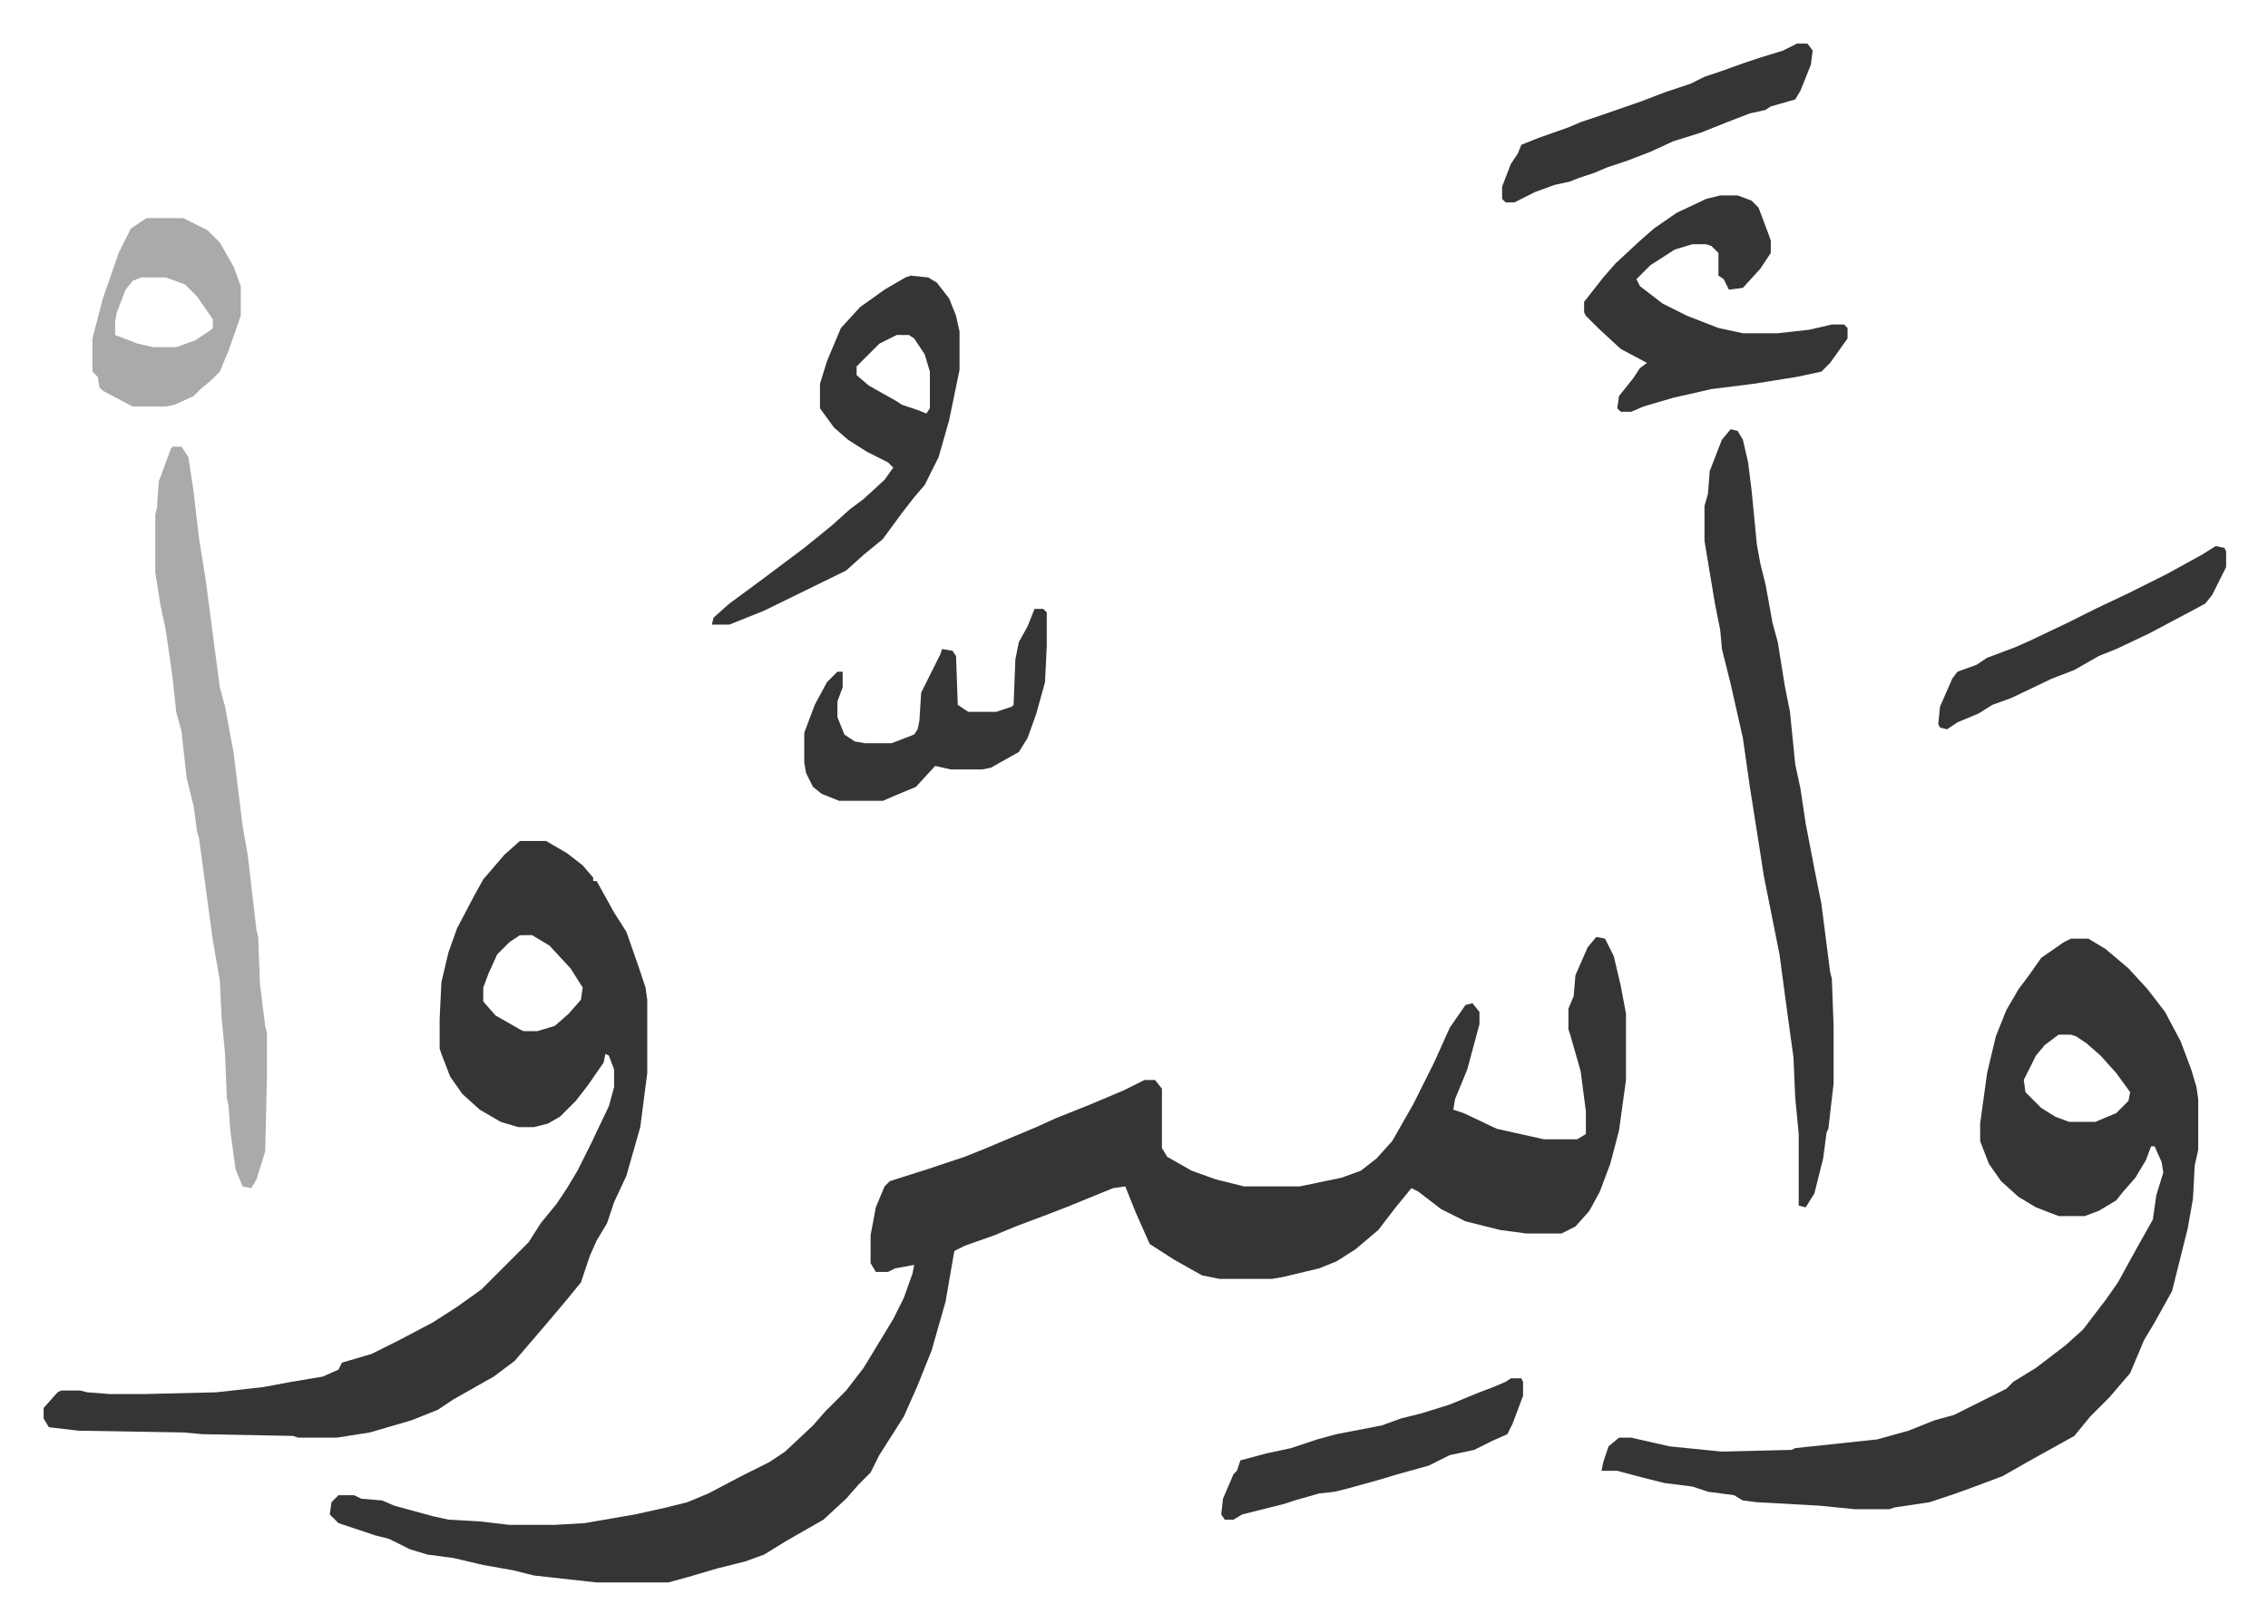 <svg xmlns="http://www.w3.org/2000/svg" role="img" viewBox="-25.00 243.00 1300.00 931.00"><path fill="#353535" id="rule_normal" d="M890 780l5 1 5 10 4 17 3 16v38l-4 29-5 19-6 16-6 11-8 9-8 4h-20l-15-2-20-5-14-7-13-10-4-2-9 11-10 13-13 11-11 7-10 4-21 5-6 1h-30l-10-2-16-9-14-9-8-18-6-15-7 1-27 11-13 5-16 6-12 5-17 6-6 3-5 29-8 28-8 20-8 18-7 11-7 11-5 10-7 7-7 8-13 12-21 12-13 8-11 4-16 4-17 5-11 3h-41l-36-4-12-3-17-3-17-4-15-2-10-3-12-6-8-2-12-4-9-3-5-5 1-7 4-4h9l4 2 12 1 7 3 22 6 9 2 18 1 17 2h26l17-1 29-5 18-4 12-3 12-5 19-10 16-8 9-6 16-15 7-8 7-7 5-5 10-13 17-28 6-12 5-14 1-5-11 2-4 2h-7l-3-5v-16l3-16 5-12 3-3 22-7 21-7 10-4 31-13 11-5 20-8 19-8 12-6h6l4 5v34l3 5 14 8 14 5 16 4h32l24-5 11-4 9-7 9-10 12-21 12-24 9-20 9-13 4-1 4 5v7l-7 26-7 17-1 6 6 2 19 9 27 6h19l5-3v-13l-3-23-6-21-1-3v-12l3-7 1-12 7-16zm272 1h10l10 6 13 11 11 12 10 13 9 17 6 16 3 10 1 7v29l-2 9-1 19-3 17-4 16-5 20-10 18-6 10-8 19-12 14-11 11-9 11-27 15-14 8-16 6-11 4-15 5-20 3-3 1h-20l-20-2-36-2-8-1-5-3-15-2-9-3-16-2-12-3-15-4h-9l1-5 3-9 6-5h7l22 5 30 3 40-1 2-1 47-5 18-5 15-6 11-3 16-8 14-7 4-4 13-8 17-13 10-9 13-17 7-10 11-20 9-16 2-14 4-13-1-6-4-9h-2l-3 8-6 10-7 8-4 5-10 6-8 3h-15l-13-5-10-6-10-9-7-10-5-13v-10l4-29 5-21 6-15 7-12 6-8 7-10 13-9zm-7 55l-8 6-5 6-7 14 1 7 9 9 8 5 8 3h15l12-5 7-7 1-5-8-11-9-10-8-7-6-4-3-1zM273 725h15l12 7 9 7 6 7v2h2l10 18 7 11 7 20 4 12 1 7v42l-4 31-8 28-7 15-4 12-6 10-4 9-5 15-9 11-11 13-12 14-6 7-12 9-23 13-9 6-15 6-24 7-19 3h-22l-3-1-52-1-11-1-60-1-17-2-3-5v-6l8-9 2-1h11l4 1 13 1h20l41-1 27-3 16-3 18-3 9-4 2-4 17-5 16-8 19-10 14-9 14-10 9-9 5-5 13-13 7-11 9-11 6-9 6-10 8-16 10-21 3-11v-10l-3-8-2-1-1 5-9 13-7 9-9 9-7 4-8 2h-9l-10-3-12-7-10-9-7-10-5-13-1-3v-17l1-21 4-17 5-14 10-19 5-9 12-14zm0 54l-6 4-7 7-5 11-3 8v8l7 8 14 8 2 1h8l10-3 8-7 7-8 1-7-7-11-12-13-10-6zm694-290l4 1 3 5 3 13 2 16 3 31 2 11 3 12 4 22 3 11 4 25 3 15 3 30 3 14 3 20 5 26 4 20 5 39 1 4 1 27v33l-3 26-1 2-2 15-5 20-5 8-4-1v-41l-2-21-1-23-4-29-4-30-3-15-6-30-2-13-6-38-2-14-2-14-7-31-5-20-1-11-3-15-6-36v-20l2-7 1-13 7-18z"/><path fill="#aaa" id="rule_hamzat_wasl" d="M74 499h5l4 6 3 20 3 26 4 25 3 23 5 38 3 11 5 27 5 41 3 17 3 26 2 17 1 4 1 27 3 24 1 4v26l-1 42-5 16-3 5-5-1-4-10-3-22-1-14-1-5-1-25-2-21-1-21-4-23-8-59-1-3-2-15-4-16-3-27-3-11-2-19-4-28-3-14-3-19v-33l1-4 1-15 7-19z"/><path fill="#353535" id="rule_normal" d="M497 401l10 1 5 3 7 9 4 10 2 9v22l-6 29-6 21-8 16-6 7-7 9-11 15-11 9-10 9-47 23-20 8h-10l1-4 9-8 19-14 12-9 12-9 16-13 10-9 8-6 12-11 5-7-3-3-12-6-11-7-8-7-8-11v-14l4-13 8-19 11-12 14-10 12-7zm-8 34l-10 5-13 13v5l7 6 16 9 3 2 9 3 5 2 2-3v-21l-3-10-6-9-3-2zm472-80h10l8 3 4 4 6 16 1 3v7l-6 9-10 11-8 1-3-6-3-2v-13l-4-4-3-1h-8l-10 3-14 9-8 8 2 4 13 10 14 7 18 7 14 3h20l18-2 13-3h7l2 2v6l-10 14-5 5-14 3-25 4-24 3-22 5-17 5-7 3h-6l-2-2 1-7 8-10 4-6 4-3-15-8-13-12-7-7-1-2v-6l11-14 7-8 14-13 8-7 13-9 17-8zM568 592h5l2 2v19l-1 21-5 18-5 14-5 8-16 9-5 1h-18l-9-2-11 12-12 5-7 3h-25l-10-4-5-4-4-8-1-6v-17l6-16 7-13 6-6h3v9l-3 8v9l4 10 6 4 6 1h15l13-5 2-3 1-5 1-16 11-22 1-3 6 1 2 3 1 28 6 4h16l9-3 1-1 1-26 2-10 5-9z"/><path fill="#aaa" id="rule_hamzat_wasl" d="M59 368h21l14 7 7 7 8 14 4 11v17l-7 20-5 12-5 5-6 5-4 4-11 5-5 1H51l-17-9-2-2-1-6-3-3v-19l6-23 9-26 7-14zm-3 34l-5 2-4 5-5 13-1 5v8l13 5 9 2h13l11-4 9-6 1-1v-5l-9-13-7-7-11-4z"/><path fill="#353535" id="rule_normal" d="M1005 268h6l3 4-1 8-6 15-3 5-14 4-3 2-9 2-13 5-15 6-16 5-13 6-13 5-12 4-7 3-9 3-5 2-9 2-11 4-12 6h-5l-2-2v-7l5-13 4-6 2-5 10-4 17-6 7-3 9-3 26-9 13-5 15-5 8-4 9-3 14-5 9-3 13-4zm-164 765h6l1 2v8l-6 16-3 6-9 4-10 5-14 3-12 6-18 5-10 3-18 5-8 2-9 1-14 4-6 2-24 6-5 3h-5l-2-3 1-9 6-14 2-2 2-6 15-4 14-3 15-5 11-3 26-5 11-4 12-3 16-5 17-7 8-3 7-3zm404-477l5 1 1 2v9l-8 16-4 5-32 17-19 9-10 4-14 8-13 5-23 11-11 4-8 5-12 5-6 4-4-1-1-2 1-10 7-16 3-4 11-4 6-4 16-6 9-4 21-10 16-8 19-9 8-4 14-7 20-11z"/></svg>
